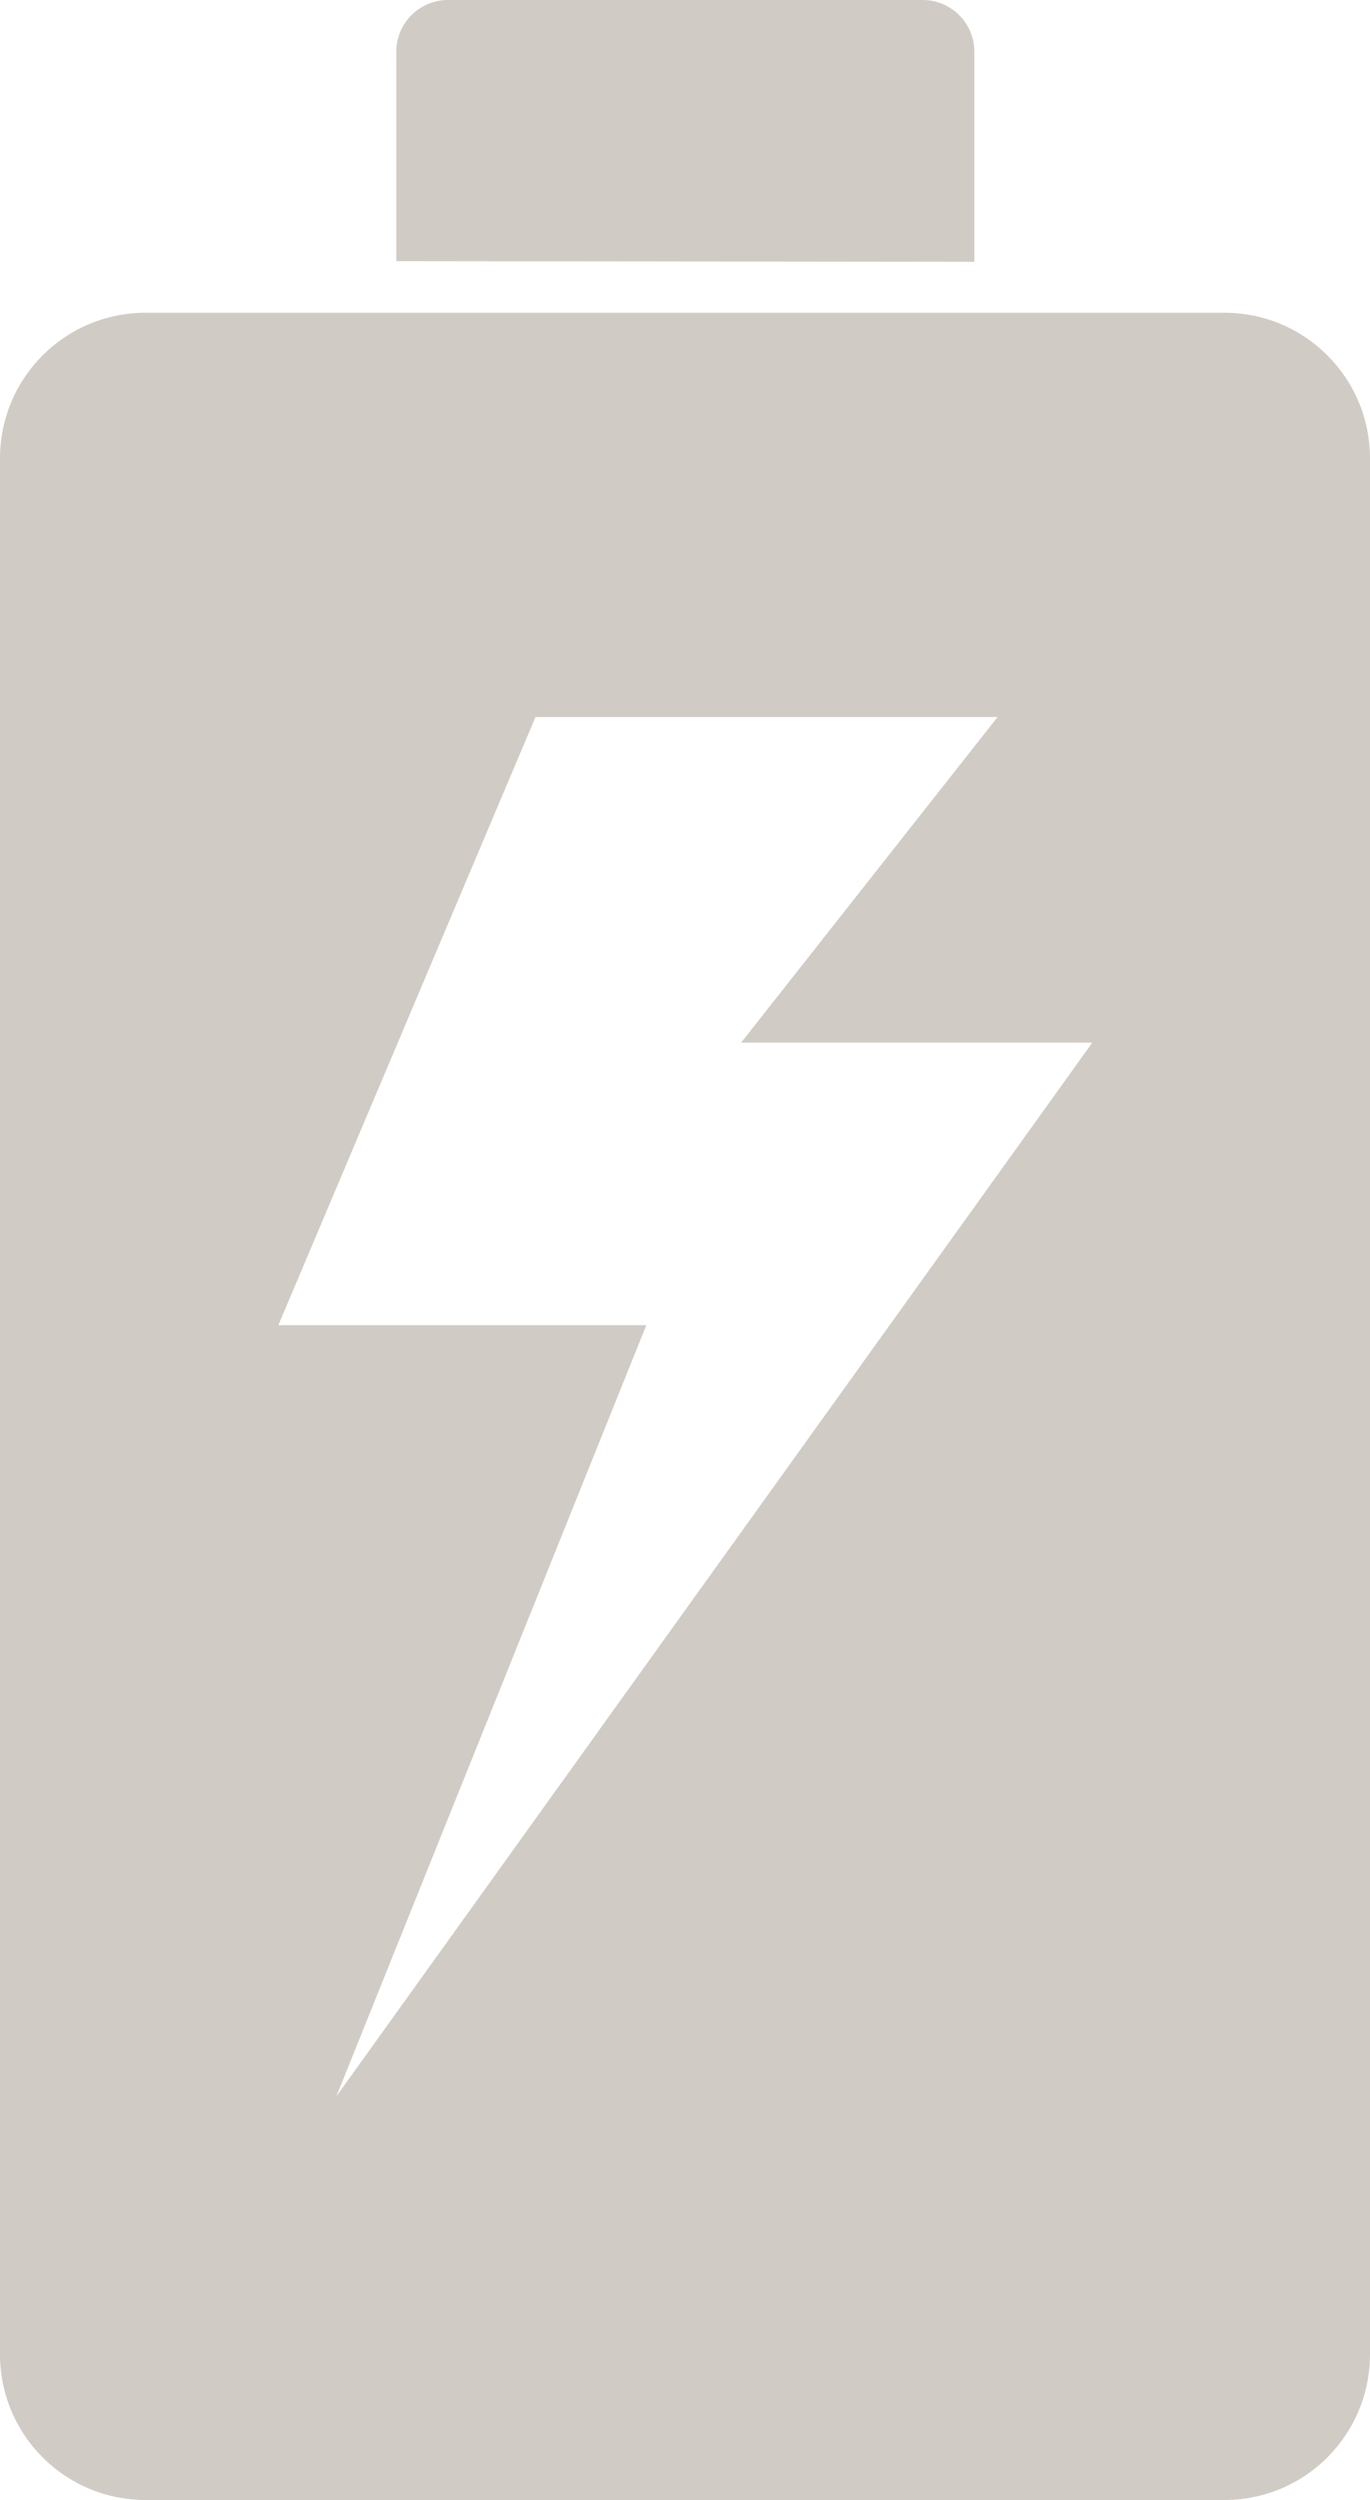 <?xml version="1.0" encoding="UTF-8"?>
<svg xmlns="http://www.w3.org/2000/svg" xmlns:xlink="http://www.w3.org/1999/xlink" version="1.1" id="Ebene_1" x="0px" y="0px" viewBox="0 0 212.6 387.7" style="enable-background:new 0 0 212.6 387.7;" xml:space="preserve">
<style type="text/css">
	.st0{fill:#D1CBC6;}
</style>
<g>
	<path class="st0" d="M190,48.5H22.6C10.1,48.5,0,58.6,0,71.1v294c0,12.5,10.1,22.6,22.6,22.6H190c12.5,0,22.6-10.1,22.6-22.6v-294   C212.6,58.6,202.5,48.5,190,48.5L190,48.5L190,48.5z M52.2,325.1l48.1-119.6H43.2l39.9-94.3h71.7L115,161.7h54.5L52.2,325.1   L52.2,325.1z"></path>
	<path class="st0" d="M61.5,40.5V8c0-4.4,3.6-8,8-8h73.7c4.4,0,8,3.6,8,8v32.6L61.5,40.5L61.5,40.5z"></path>
</g>
</svg>
